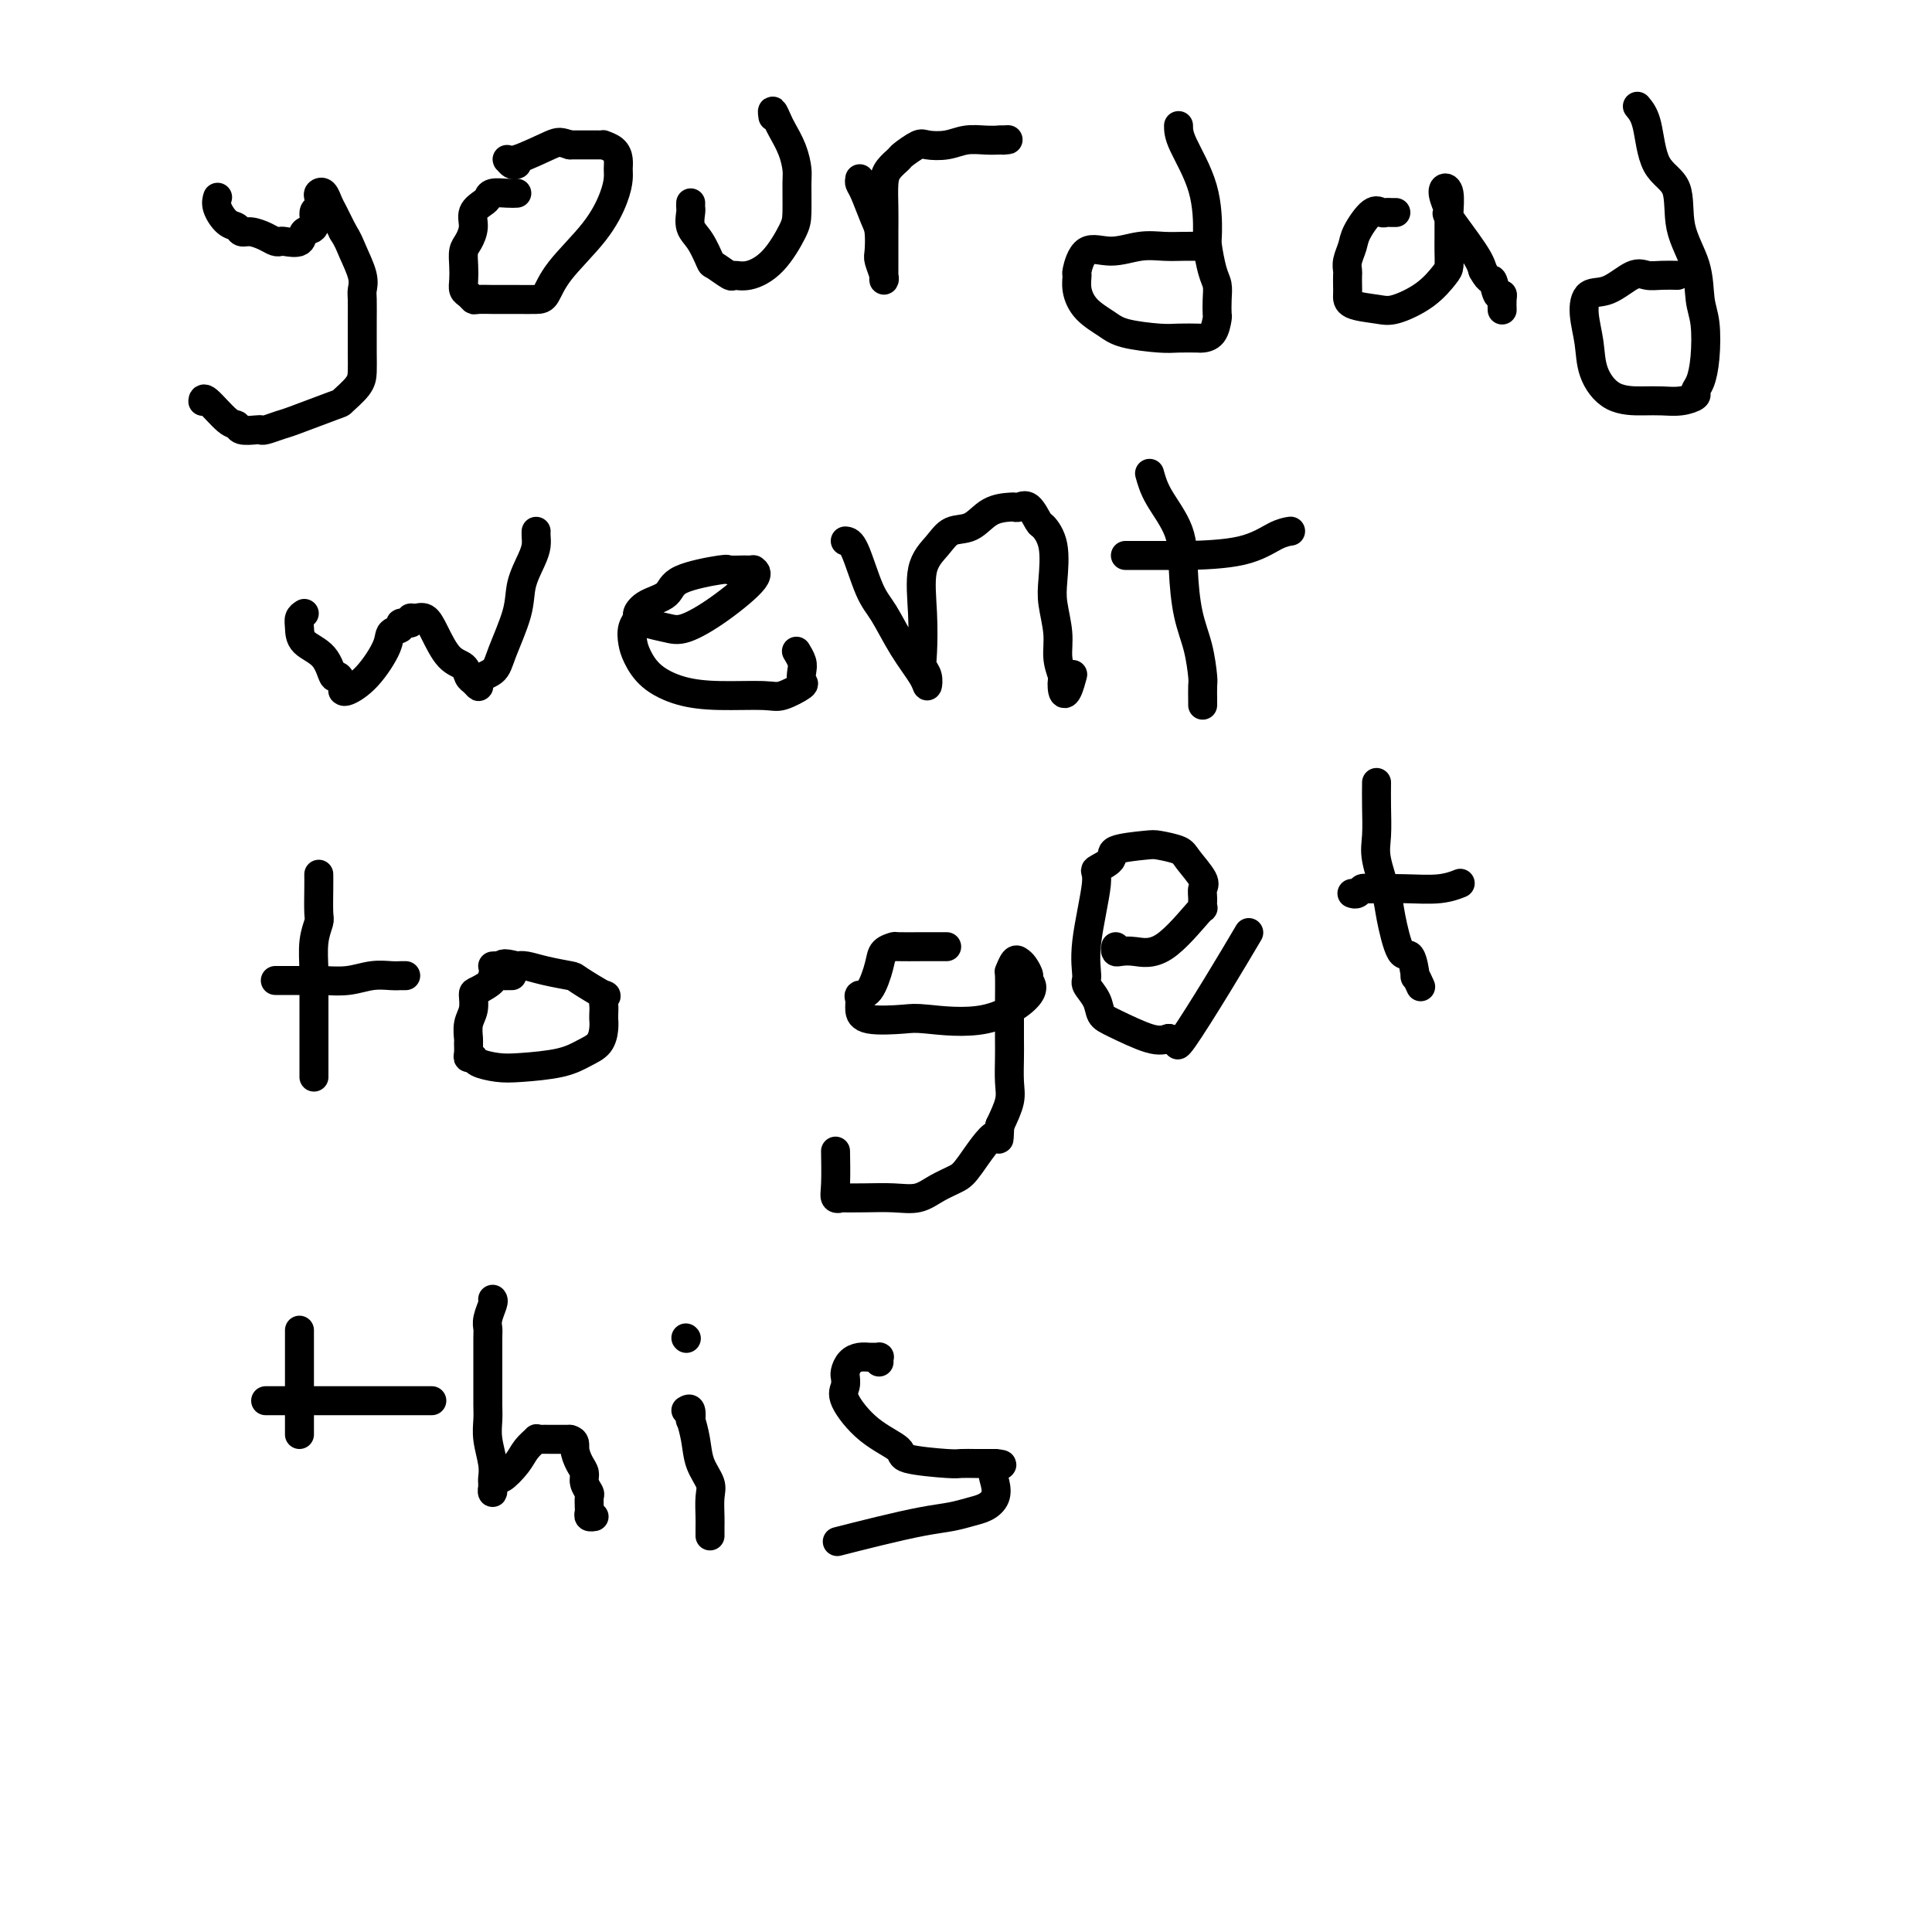 <svg viewBox='0 0 400 400' version='1.1' xmlns='http://www.w3.org/2000/svg' xmlns:xlink='http://www.w3.org/1999/xlink'><g fill='none' stroke='#000000' stroke-width='6' stroke-linecap='round' stroke-linejoin='round'><path d='M45,41c0.046,-0.141 0.092,-0.283 0,0c-0.092,0.283 -0.321,0.989 0,2c0.321,1.011 1.192,2.326 2,3c0.808,0.674 1.554,0.706 2,1c0.446,0.294 0.592,0.849 1,1c0.408,0.151 1.077,-0.104 2,0c0.923,0.104 2.101,0.566 3,1c0.899,0.434 1.521,0.841 2,1c0.479,0.159 0.816,0.070 1,0c0.184,-0.070 0.216,-0.121 1,0c0.784,0.121 2.319,0.412 3,0c0.681,-0.412 0.508,-1.529 1,-2c0.492,-0.471 1.648,-0.298 2,-1c0.352,-0.702 -0.099,-2.281 0,-3c0.099,-0.719 0.748,-0.579 1,-1c0.252,-0.421 0.108,-1.405 0,-2c-0.108,-0.595 -0.181,-0.803 0,-1c0.181,-0.197 0.616,-0.383 1,0c0.384,0.383 0.719,1.334 1,2c0.281,0.666 0.509,1.047 1,2c0.491,0.953 1.246,2.476 2,4'/><path d='M71,48c1.105,1.730 1.368,2.554 2,4c0.632,1.446 1.633,3.513 2,5c0.367,1.487 0.098,2.393 0,3c-0.098,0.607 -0.027,0.913 0,2c0.027,1.087 0.010,2.954 0,5c-0.010,2.046 -0.013,4.272 0,6c0.013,1.728 0.042,2.957 0,4c-0.042,1.043 -0.156,1.900 -1,3c-0.844,1.100 -2.419,2.442 -3,3c-0.581,0.558 -0.170,0.332 -2,1c-1.830,0.668 -5.903,2.231 -8,3c-2.097,0.769 -2.219,0.743 -3,1c-0.781,0.257 -2.222,0.797 -3,1c-0.778,0.203 -0.892,0.069 -1,0c-0.108,-0.069 -0.211,-0.072 -1,0c-0.789,0.072 -2.264,0.219 -3,0c-0.736,-0.219 -0.733,-0.805 -1,-1c-0.267,-0.195 -0.804,0.000 -2,-1c-1.196,-1.000 -3.053,-3.196 -4,-4c-0.947,-0.804 -0.986,-0.216 -1,0c-0.014,0.216 -0.004,0.062 0,0c0.004,-0.062 0.002,-0.031 0,0'/><path d='M107,40c-0.532,0.025 -1.064,0.050 -2,0c-0.936,-0.050 -2.274,-0.177 -3,0c-0.726,0.177 -0.838,0.656 -1,1c-0.162,0.344 -0.373,0.553 -1,1c-0.627,0.447 -1.671,1.134 -2,2c-0.329,0.866 0.056,1.912 0,3c-0.056,1.088 -0.552,2.218 -1,3c-0.448,0.782 -0.849,1.218 -1,2c-0.151,0.782 -0.051,1.912 0,3c0.051,1.088 0.053,2.134 0,3c-0.053,0.866 -0.161,1.553 0,2c0.161,0.447 0.590,0.656 1,1c0.410,0.344 0.801,0.824 1,1c0.199,0.176 0.207,0.047 1,0c0.793,-0.047 2.373,-0.013 3,0c0.627,0.013 0.303,0.005 1,0c0.697,-0.005 2.416,-0.008 4,0c1.584,0.008 3.034,0.025 4,0c0.966,-0.025 1.450,-0.093 2,-1c0.550,-0.907 1.166,-2.652 3,-5c1.834,-2.348 4.884,-5.300 7,-8c2.116,-2.700 3.297,-5.147 4,-7c0.703,-1.853 0.927,-3.113 1,-4c0.073,-0.887 -0.004,-1.400 0,-2c0.004,-0.600 0.090,-1.285 0,-2c-0.090,-0.715 -0.354,-1.460 -1,-2c-0.646,-0.540 -1.673,-0.877 -2,-1c-0.327,-0.123 0.046,-0.033 0,0c-0.046,0.033 -0.512,0.009 -1,0c-0.488,-0.009 -0.996,-0.003 -2,0c-1.004,0.003 -2.502,0.001 -4,0'/><path d='M118,30c-2.064,-0.651 -2.224,-0.777 -4,0c-1.776,0.777 -5.169,2.457 -7,3c-1.831,0.543 -2.099,-0.050 -2,0c0.099,0.050 0.565,0.744 1,1c0.435,0.256 0.839,0.073 1,0c0.161,-0.073 0.081,-0.037 0,0'/><path d='M143,42c-0.012,0.384 -0.024,0.769 0,1c0.024,0.231 0.084,0.309 0,1c-0.084,0.691 -0.313,1.997 0,3c0.313,1.003 1.168,1.704 2,3c0.832,1.296 1.642,3.186 2,4c0.358,0.814 0.265,0.552 1,1c0.735,0.448 2.298,1.606 3,2c0.702,0.394 0.542,0.023 1,0c0.458,-0.023 1.534,0.303 3,0c1.466,-0.303 3.321,-1.234 5,-3c1.679,-1.766 3.180,-4.365 4,-6c0.820,-1.635 0.959,-2.304 1,-4c0.041,-1.696 -0.016,-4.417 0,-6c0.016,-1.583 0.106,-2.026 0,-3c-0.106,-0.974 -0.407,-2.478 -1,-4c-0.593,-1.522 -1.479,-3.063 -2,-4c-0.521,-0.937 -0.676,-1.272 -1,-2c-0.324,-0.728 -0.818,-1.850 -1,-2c-0.182,-0.150 -0.052,0.671 0,1c0.052,0.329 0.026,0.164 0,0'/><path d='M178,37c-0.061,0.331 -0.121,0.663 0,1c0.121,0.337 0.424,0.680 1,2c0.576,1.320 1.426,3.618 2,5c0.574,1.382 0.872,1.849 1,3c0.128,1.151 0.087,2.986 0,4c-0.087,1.014 -0.219,1.207 0,2c0.219,0.793 0.791,2.184 1,3c0.209,0.816 0.056,1.055 0,1c-0.056,-0.055 -0.015,-0.404 0,-1c0.015,-0.596 0.003,-1.440 0,-2c-0.003,-0.560 0.001,-0.835 0,-2c-0.001,-1.165 -0.007,-3.219 0,-5c0.007,-1.781 0.027,-3.288 0,-5c-0.027,-1.712 -0.102,-3.629 0,-5c0.102,-1.371 0.382,-2.196 1,-3c0.618,-0.804 1.575,-1.588 2,-2c0.425,-0.412 0.318,-0.454 1,-1c0.682,-0.546 2.153,-1.596 3,-2c0.847,-0.404 1.069,-0.161 2,0c0.931,0.161 2.569,0.239 4,0c1.431,-0.239 2.654,-0.795 4,-1c1.346,-0.205 2.813,-0.059 4,0c1.187,0.059 2.093,0.029 3,0'/><path d='M207,29c2.867,-0.156 1.533,-0.044 1,0c-0.533,0.044 -0.267,0.022 0,0'/><path d='M244,26c0.002,0.930 0.003,1.859 1,4c0.997,2.141 2.989,5.493 4,9c1.011,3.507 1.042,7.169 1,9c-0.042,1.831 -0.155,1.833 0,3c0.155,1.167 0.578,3.501 1,5c0.422,1.499 0.843,2.163 1,3c0.157,0.837 0.049,1.846 0,3c-0.049,1.154 -0.038,2.453 0,3c0.038,0.547 0.103,0.343 0,1c-0.103,0.657 -0.372,2.177 -1,3c-0.628,0.823 -1.613,0.950 -2,1c-0.387,0.050 -0.174,0.022 -1,0c-0.826,-0.022 -2.689,-0.038 -4,0c-1.311,0.038 -2.068,0.132 -4,0c-1.932,-0.132 -5.039,-0.488 -7,-1c-1.961,-0.512 -2.775,-1.181 -4,-2c-1.225,-0.819 -2.860,-1.790 -4,-3c-1.140,-1.210 -1.784,-2.659 -2,-4c-0.216,-1.341 -0.005,-2.573 0,-3c0.005,-0.427 -0.197,-0.048 0,-1c0.197,-0.952 0.793,-3.236 2,-4c1.207,-0.764 3.024,-0.009 5,0c1.976,0.009 4.112,-0.730 6,-1c1.888,-0.270 3.529,-0.072 5,0c1.471,0.072 2.773,0.019 4,0c1.227,-0.019 2.381,-0.005 3,0c0.619,0.005 0.705,0.001 1,0c0.295,-0.001 0.799,-0.000 1,0c0.201,0.000 0.101,0.000 0,0'/><path d='M289,44c-0.330,0.007 -0.659,0.015 -1,0c-0.341,-0.015 -0.693,-0.051 -1,0c-0.307,0.051 -0.569,0.191 -1,0c-0.431,-0.191 -1.029,-0.713 -2,0c-0.971,0.713 -2.313,2.663 -3,4c-0.687,1.337 -0.720,2.063 -1,3c-0.280,0.937 -0.807,2.085 -1,3c-0.193,0.915 -0.052,1.597 0,2c0.052,0.403 0.016,0.528 0,1c-0.016,0.472 -0.012,1.291 0,2c0.012,0.709 0.032,1.307 0,2c-0.032,0.693 -0.118,1.482 1,2c1.118,0.518 3.438,0.764 5,1c1.562,0.236 2.366,0.461 4,0c1.634,-0.461 4.098,-1.606 6,-3c1.902,-1.394 3.242,-3.035 4,-4c0.758,-0.965 0.935,-1.253 1,-2c0.065,-0.747 0.018,-1.951 0,-3c-0.018,-1.049 -0.008,-1.942 0,-3c0.008,-1.058 0.015,-2.279 0,-3c-0.015,-0.721 -0.052,-0.941 0,-2c0.052,-1.059 0.191,-2.955 0,-4c-0.191,-1.045 -0.714,-1.238 -1,-1c-0.286,0.238 -0.336,0.906 0,2c0.336,1.094 1.059,2.613 1,3c-0.059,0.387 -0.901,-0.357 0,1c0.901,1.357 3.543,4.816 5,7c1.457,2.184 1.728,3.092 2,4'/><path d='M307,56c1.491,2.744 1.720,1.604 2,2c0.280,0.396 0.611,2.327 1,3c0.389,0.673 0.836,0.088 1,0c0.164,-0.088 0.044,0.323 0,1c-0.044,0.677 -0.013,1.622 0,2c0.013,0.378 0.006,0.189 0,0'/><path d='M339,22c0.738,0.885 1.476,1.770 2,4c0.524,2.230 0.833,5.804 2,8c1.167,2.196 3.192,3.014 4,5c0.808,1.986 0.399,5.139 1,8c0.601,2.861 2.211,5.431 3,8c0.789,2.569 0.757,5.136 1,7c0.243,1.864 0.761,3.024 1,5c0.239,1.976 0.200,4.768 0,7c-0.200,2.232 -0.560,3.905 -1,5c-0.440,1.095 -0.961,1.614 -1,2c-0.039,0.386 0.405,0.639 0,1c-0.405,0.361 -1.660,0.829 -3,1c-1.340,0.171 -2.764,0.046 -4,0c-1.236,-0.046 -2.283,-0.013 -4,0c-1.717,0.013 -4.105,0.006 -6,-1c-1.895,-1.006 -3.296,-3.013 -4,-5c-0.704,-1.987 -0.712,-3.955 -1,-6c-0.288,-2.045 -0.856,-4.166 -1,-6c-0.144,-1.834 0.138,-3.381 1,-4c0.862,-0.619 2.305,-0.309 4,-1c1.695,-0.691 3.642,-2.381 5,-3c1.358,-0.619 2.127,-0.166 3,0c0.873,0.166 1.850,0.045 3,0c1.150,-0.045 2.471,-0.013 3,0c0.529,0.013 0.264,0.006 0,0'/><path d='M63,127c-0.421,0.272 -0.842,0.544 -1,1c-0.158,0.456 -0.054,1.098 0,2c0.054,0.902 0.057,2.066 1,3c0.943,0.934 2.827,1.637 4,3c1.173,1.363 1.635,3.384 2,4c0.365,0.616 0.635,-0.173 1,0c0.365,0.173 0.827,1.308 1,2c0.173,0.692 0.057,0.940 0,1c-0.057,0.060 -0.056,-0.068 0,0c0.056,0.068 0.167,0.331 1,0c0.833,-0.331 2.389,-1.256 4,-3c1.611,-1.744 3.276,-4.309 4,-6c0.724,-1.691 0.505,-2.510 1,-3c0.495,-0.490 1.704,-0.653 2,-1c0.296,-0.347 -0.321,-0.879 0,-1c0.321,-0.121 1.580,0.171 2,0c0.420,-0.171 0.002,-0.803 0,-1c-0.002,-0.197 0.413,0.040 1,0c0.587,-0.040 1.347,-0.358 2,0c0.653,0.358 1.198,1.392 2,3c0.802,1.608 1.861,3.790 3,5c1.139,1.210 2.357,1.448 3,2c0.643,0.552 0.712,1.418 1,2c0.288,0.582 0.797,0.881 1,1c0.203,0.119 0.102,0.060 0,0'/><path d='M98,141c1.921,2.097 0.723,0.838 1,0c0.277,-0.838 2.028,-1.256 3,-2c0.972,-0.744 1.164,-1.813 2,-4c0.836,-2.187 2.315,-5.493 3,-8c0.685,-2.507 0.576,-4.217 1,-6c0.424,-1.783 1.382,-3.641 2,-5c0.618,-1.359 0.898,-2.220 1,-3c0.102,-0.780 0.028,-1.479 0,-2c-0.028,-0.521 -0.008,-0.863 0,-1c0.008,-0.137 0.004,-0.068 0,0'/><path d='M133,128c0.049,0.330 0.099,0.660 1,1c0.901,0.340 2.654,0.690 4,1c1.346,0.310 2.285,0.581 4,0c1.715,-0.581 4.206,-2.012 7,-4c2.794,-1.988 5.890,-4.532 7,-6c1.110,-1.468 0.235,-1.859 0,-2c-0.235,-0.141 0.172,-0.033 0,0c-0.172,0.033 -0.922,-0.010 -2,0c-1.078,0.010 -2.484,0.071 -3,0c-0.516,-0.071 -0.142,-0.275 -2,0c-1.858,0.275 -5.947,1.029 -8,2c-2.053,0.971 -2.070,2.160 -3,3c-0.930,0.840 -2.771,1.330 -4,2c-1.229,0.670 -1.844,1.518 -2,2c-0.156,0.482 0.147,0.597 0,1c-0.147,0.403 -0.744,1.095 -1,2c-0.256,0.905 -0.170,2.022 0,3c0.170,0.978 0.423,1.817 1,3c0.577,1.183 1.479,2.711 3,4c1.521,1.289 3.662,2.338 6,3c2.338,0.662 4.871,0.935 8,1c3.129,0.065 6.852,-0.080 9,0c2.148,0.080 2.720,0.384 4,0c1.280,-0.384 3.267,-1.455 4,-2c0.733,-0.545 0.210,-0.563 0,-1c-0.210,-0.437 -0.108,-1.292 0,-2c0.108,-0.708 0.221,-1.267 0,-2c-0.221,-0.733 -0.778,-1.638 -1,-2c-0.222,-0.362 -0.111,-0.181 0,0'/><path d='M175,112c0.572,0.046 1.144,0.092 2,2c0.856,1.908 1.994,5.680 3,8c1.006,2.320 1.878,3.190 3,5c1.122,1.810 2.493,4.560 4,7c1.507,2.440 3.150,4.572 4,6c0.850,1.428 0.908,2.154 1,2c0.092,-0.154 0.218,-1.188 0,-2c-0.218,-0.812 -0.781,-1.403 -1,-2c-0.219,-0.597 -0.093,-1.201 0,-3c0.093,-1.799 0.152,-4.795 0,-8c-0.152,-3.205 -0.517,-6.620 0,-9c0.517,-2.380 1.914,-3.723 3,-5c1.086,-1.277 1.860,-2.486 3,-3c1.140,-0.514 2.648,-0.333 4,-1c1.352,-0.667 2.550,-2.182 4,-3c1.450,-0.818 3.152,-0.940 4,-1c0.848,-0.060 0.842,-0.057 1,0c0.158,0.057 0.481,0.168 1,0c0.519,-0.168 1.236,-0.615 2,0c0.764,0.615 1.577,2.290 2,3c0.423,0.710 0.457,0.454 1,1c0.543,0.546 1.595,1.895 2,4c0.405,2.105 0.164,4.964 0,7c-0.164,2.036 -0.250,3.247 0,5c0.250,1.753 0.837,4.049 1,6c0.163,1.951 -0.096,3.557 0,5c0.096,1.443 0.548,2.721 1,4'/><path d='M220,140c0.321,4.295 0.125,1.532 0,1c-0.125,-0.532 -0.178,1.167 0,2c0.178,0.833 0.586,0.801 1,0c0.414,-0.801 0.832,-2.372 1,-3c0.168,-0.628 0.084,-0.314 0,0'/><path d='M238,98c0.418,1.502 0.837,3.004 2,5c1.163,1.996 3.072,4.486 4,7c0.928,2.514 0.876,5.053 1,8c0.124,2.947 0.426,6.303 1,9c0.574,2.697 1.422,4.737 2,7c0.578,2.263 0.887,4.750 1,6c0.113,1.250 0.030,1.263 0,2c-0.030,0.737 -0.008,2.198 0,3c0.008,0.802 0.002,0.943 0,1c-0.002,0.057 -0.001,0.028 0,0'/><path d='M233,115c0.778,0.002 1.555,0.004 3,0c1.445,-0.004 3.557,-0.015 5,0c1.443,0.015 2.215,0.057 5,0c2.785,-0.057 7.581,-0.211 11,-1c3.419,-0.789 5.459,-2.212 7,-3c1.541,-0.788 2.583,-0.939 3,-1c0.417,-0.061 0.208,-0.030 0,0'/><path d='M66,181c0.008,0.741 0.016,1.481 0,3c-0.016,1.519 -0.057,3.815 0,5c0.057,1.185 0.211,1.258 0,2c-0.211,0.742 -0.789,2.154 -1,4c-0.211,1.846 -0.057,4.125 0,6c0.057,1.875 0.015,3.346 0,5c-0.015,1.654 -0.004,3.491 0,5c0.004,1.509 0.001,2.692 0,4c-0.001,1.308 -0.000,2.742 0,4c0.000,1.258 0.000,2.339 0,3c-0.000,0.661 -0.000,0.903 0,1c0.000,0.097 0.000,0.048 0,0'/><path d='M57,203c0.874,-0.002 1.748,-0.004 3,0c1.252,0.004 2.881,0.015 4,0c1.119,-0.015 1.728,-0.057 3,0c1.272,0.057 3.206,0.211 5,0c1.794,-0.211 3.448,-0.789 5,-1c1.552,-0.211 3.004,-0.057 4,0c0.996,0.057 1.537,0.015 2,0c0.463,-0.015 0.846,-0.004 1,0c0.154,0.004 0.077,0.002 0,0'/><path d='M106,202c-0.376,-0.004 -0.752,-0.008 -1,0c-0.248,0.008 -0.368,0.028 -1,0c-0.632,-0.028 -1.776,-0.104 -2,0c-0.224,0.104 0.472,0.386 0,1c-0.472,0.614 -2.112,1.559 -3,2c-0.888,0.441 -1.023,0.379 -1,1c0.023,0.621 0.202,1.924 0,3c-0.202,1.076 -0.787,1.924 -1,3c-0.213,1.076 -0.053,2.379 0,3c0.053,0.621 0.001,0.562 0,1c-0.001,0.438 0.050,1.375 0,2c-0.050,0.625 -0.201,0.939 0,1c0.201,0.061 0.756,-0.129 1,0c0.244,0.129 0.179,0.578 1,1c0.821,0.422 2.528,0.816 4,1c1.472,0.184 2.710,0.159 5,0c2.290,-0.159 5.633,-0.453 8,-1c2.367,-0.547 3.759,-1.347 5,-2c1.241,-0.653 2.333,-1.158 3,-2c0.667,-0.842 0.911,-2.021 1,-3c0.089,-0.979 0.022,-1.759 0,-2c-0.022,-0.241 -0.001,0.057 0,0c0.001,-0.057 -0.018,-0.471 0,-1c0.018,-0.529 0.072,-1.174 0,-2c-0.072,-0.826 -0.269,-1.832 0,-2c0.269,-0.168 1.005,0.501 0,0c-1.005,-0.501 -3.750,-2.173 -5,-3c-1.250,-0.827 -1.005,-0.809 -2,-1c-0.995,-0.191 -3.229,-0.590 -5,-1c-1.771,-0.410 -3.077,-0.831 -4,-1c-0.923,-0.169 -1.461,-0.084 -2,0'/><path d='M107,200c-3.419,-0.928 -2.968,-0.249 -3,0c-0.032,0.249 -0.547,0.067 -1,0c-0.453,-0.067 -0.844,-0.019 -1,0c-0.156,0.019 -0.078,0.010 0,0'/><path d='M196,196c-0.117,0.001 -0.235,0.002 -1,0c-0.765,-0.002 -2.179,-0.008 -4,0c-1.821,0.008 -4.049,0.031 -5,0c-0.951,-0.031 -0.627,-0.114 -1,0c-0.373,0.114 -1.445,0.425 -2,1c-0.555,0.575 -0.594,1.413 -1,3c-0.406,1.587 -1.179,3.921 -2,5c-0.821,1.079 -1.688,0.902 -2,1c-0.312,0.098 -0.068,0.470 0,1c0.068,0.530 -0.040,1.218 0,2c0.040,0.782 0.230,1.658 2,2c1.770,0.342 5.122,0.151 7,0c1.878,-0.151 2.284,-0.263 5,0c2.716,0.263 7.744,0.901 12,0c4.256,-0.901 7.740,-3.341 9,-5c1.260,-1.659 0.296,-2.538 0,-3c-0.296,-0.462 0.074,-0.508 0,-1c-0.074,-0.492 -0.594,-1.428 -1,-2c-0.406,-0.572 -0.697,-0.778 -1,-1c-0.303,-0.222 -0.617,-0.460 -1,0c-0.383,0.460 -0.835,1.619 -1,2c-0.165,0.381 -0.045,-0.015 0,1c0.045,1.015 0.013,3.442 0,6c-0.013,2.558 -0.009,5.246 0,7c0.009,1.754 0.023,2.573 0,4c-0.023,1.427 -0.083,3.461 0,5c0.083,1.539 0.309,2.583 0,4c-0.309,1.417 -1.155,3.209 -2,5'/><path d='M207,233c-0.267,5.082 0.064,1.786 -1,2c-1.064,0.214 -3.525,3.938 -5,6c-1.475,2.062 -1.964,2.461 -3,3c-1.036,0.539 -2.619,1.216 -4,2c-1.381,0.784 -2.562,1.674 -4,2c-1.438,0.326 -3.135,0.089 -5,0c-1.865,-0.089 -3.897,-0.029 -6,0c-2.103,0.029 -4.276,0.028 -5,0c-0.724,-0.028 0.002,-0.082 0,0c-0.002,0.082 -0.733,0.300 -1,0c-0.267,-0.300 -0.072,-1.119 0,-3c0.072,-1.881 0.021,-4.823 0,-6c-0.021,-1.177 -0.010,-0.588 0,0'/><path d='M231,196c-0.056,0.416 -0.113,0.832 0,1c0.113,0.168 0.394,0.089 1,0c0.606,-0.089 1.536,-0.187 3,0c1.464,0.187 3.463,0.660 6,-1c2.537,-1.660 5.611,-5.454 7,-7c1.389,-1.546 1.094,-0.844 1,-1c-0.094,-0.156 0.013,-1.169 0,-2c-0.013,-0.831 -0.147,-1.480 0,-2c0.147,-0.520 0.574,-0.910 0,-2c-0.574,-1.090 -2.148,-2.878 -3,-4c-0.852,-1.122 -0.982,-1.577 -2,-2c-1.018,-0.423 -2.926,-0.814 -4,-1c-1.074,-0.186 -1.315,-0.168 -3,0c-1.685,0.168 -4.813,0.486 -6,1c-1.187,0.514 -0.433,1.223 -1,2c-0.567,0.777 -2.455,1.621 -3,2c-0.545,0.379 0.253,0.292 0,3c-0.253,2.708 -1.558,8.210 -2,12c-0.442,3.790 -0.022,5.868 0,7c0.022,1.132 -0.353,1.320 0,2c0.353,0.680 1.434,1.854 2,3c0.566,1.146 0.616,2.266 1,3c0.384,0.734 1.104,1.082 3,2c1.896,0.918 4.970,2.405 7,3c2.030,0.595 3.015,0.297 4,0'/><path d='M242,215c2.646,0.925 2.262,0.737 2,1c-0.262,0.263 -0.400,0.978 1,-1c1.400,-1.978 4.338,-6.648 7,-11c2.662,-4.352 5.046,-8.386 6,-10c0.954,-1.614 0.477,-0.807 0,0'/><path d='M285,162c-0.015,1.535 -0.030,3.071 0,5c0.030,1.929 0.105,4.253 0,6c-0.105,1.747 -0.390,2.919 0,5c0.390,2.081 1.453,5.071 2,7c0.547,1.929 0.576,2.798 1,5c0.424,2.202 1.242,5.736 2,7c0.758,1.264 1.457,0.259 2,1c0.543,0.741 0.929,3.230 1,4c0.071,0.770 -0.173,-0.177 0,0c0.173,0.177 0.764,1.479 1,2c0.236,0.521 0.118,0.260 0,0'/><path d='M280,185c-0.089,-0.030 -0.179,-0.061 0,0c0.179,0.061 0.625,0.212 1,0c0.375,-0.212 0.679,-0.788 1,-1c0.321,-0.212 0.657,-0.061 1,0c0.343,0.061 0.691,0.030 2,0c1.309,-0.030 3.578,-0.060 6,0c2.422,0.060 4.998,0.208 7,0c2.002,-0.208 3.429,-0.774 4,-1c0.571,-0.226 0.285,-0.113 0,0'/><path d='M62,276c0.000,-0.534 0.000,-1.068 0,0c0.000,1.068 0.000,3.739 0,6c-0.000,2.261 0.000,4.112 0,6c0.000,1.888 0.000,3.813 0,5c0.000,1.188 0.000,1.638 0,2c-0.000,0.362 0.000,0.636 0,1c0.000,0.364 0.000,0.818 0,1c0.000,0.182 0.000,0.091 0,0'/><path d='M55,290c0.465,0.000 0.930,0.000 2,0c1.070,0.000 2.745,0.000 6,0c3.255,0.000 8.089,0.000 13,0c4.911,0.000 9.899,0.000 12,0c2.101,0.000 1.315,0.000 1,0c-0.315,0.000 -0.157,0.000 0,0'/><path d='M102,269c0.113,0.138 0.226,0.276 0,1c-0.226,0.724 -0.793,2.035 -1,3c-0.207,0.965 -0.056,1.584 0,2c0.056,0.416 0.015,0.628 0,2c-0.015,1.372 -0.005,3.906 0,6c0.005,2.094 0.005,3.750 0,5c-0.005,1.250 -0.015,2.093 0,3c0.015,0.907 0.057,1.878 0,3c-0.057,1.122 -0.211,2.394 0,4c0.211,1.606 0.789,3.545 1,5c0.211,1.455 0.056,2.427 0,3c-0.056,0.573 -0.011,0.748 0,1c0.011,0.252 -0.010,0.581 0,1c0.010,0.419 0.051,0.926 0,1c-0.051,0.074 -0.194,-0.287 0,-1c0.194,-0.713 0.725,-1.778 1,-2c0.275,-0.222 0.294,0.399 1,0c0.706,-0.399 2.101,-1.820 3,-3c0.899,-1.180 1.304,-2.120 2,-3c0.696,-0.880 1.683,-1.700 2,-2c0.317,-0.300 -0.035,-0.080 0,0c0.035,0.080 0.457,0.022 1,0c0.543,-0.022 1.206,-0.006 2,0c0.794,0.006 1.718,0.002 2,0c0.282,-0.002 -0.078,-0.000 0,0c0.078,0.000 0.594,0.000 1,0c0.406,-0.000 0.703,-0.000 1,0'/><path d='M118,298c1.266,0.297 0.931,1.039 1,2c0.069,0.961 0.540,2.140 1,3c0.460,0.860 0.908,1.401 1,2c0.092,0.599 -0.172,1.256 0,2c0.172,0.744 0.778,1.575 1,2c0.222,0.425 0.058,0.443 0,1c-0.058,0.557 -0.012,1.652 0,2c0.012,0.348 -0.011,-0.050 0,0c0.011,0.050 0.054,0.550 0,1c-0.054,0.450 -0.207,0.852 0,1c0.207,0.148 0.773,0.042 1,0c0.227,-0.042 0.113,-0.021 0,0'/><path d='M142,292c0.416,-0.250 0.831,-0.500 1,0c0.169,0.500 0.091,1.751 0,2c-0.091,0.249 -0.196,-0.504 0,0c0.196,0.504 0.694,2.264 1,4c0.306,1.736 0.422,3.449 1,5c0.578,1.551 1.619,2.940 2,4c0.381,1.060 0.102,1.790 0,3c-0.102,1.210 -0.027,2.899 0,4c0.027,1.101 0.007,1.615 0,2c-0.007,0.385 -0.002,0.642 0,1c0.002,0.358 0.001,0.817 0,1c-0.001,0.183 -0.000,0.092 0,0'/><path d='M142,277c0.000,0.000 0.100,0.100 0.1,0.1'/><path d='M182,282c-0.026,-0.423 -0.051,-0.846 0,-1c0.051,-0.154 0.179,-0.039 0,0c-0.179,0.039 -0.665,0.003 -1,0c-0.335,-0.003 -0.521,0.028 -1,0c-0.479,-0.028 -1.253,-0.114 -2,0c-0.747,0.114 -1.467,0.429 -2,1c-0.533,0.571 -0.878,1.399 -1,2c-0.122,0.601 -0.020,0.975 0,1c0.020,0.025 -0.042,-0.299 0,0c0.042,0.299 0.190,1.221 0,2c-0.190,0.779 -0.717,1.414 0,3c0.717,1.586 2.677,4.124 5,6c2.323,1.876 5.010,3.091 6,4c0.990,0.909 0.282,1.511 2,2c1.718,0.489 5.861,0.863 8,1c2.139,0.137 2.275,0.037 3,0c0.725,-0.037 2.040,-0.010 3,0c0.960,0.010 1.566,0.003 2,0c0.434,-0.003 0.695,-0.001 1,0c0.305,0.001 0.652,0.000 1,0'/><path d='M206,303c2.791,0.240 0.768,0.340 0,1c-0.768,0.660 -0.279,1.879 0,3c0.279,1.121 0.350,2.145 0,3c-0.350,0.855 -1.121,1.541 -2,2c-0.879,0.459 -1.866,0.691 -3,1c-1.134,0.309 -2.416,0.696 -4,1c-1.584,0.304 -3.471,0.526 -6,1c-2.529,0.474 -5.698,1.199 -9,2c-3.302,0.801 -6.735,1.677 -8,2c-1.265,0.323 -0.361,0.092 0,0c0.361,-0.092 0.181,-0.046 0,0'/></g>
</svg>